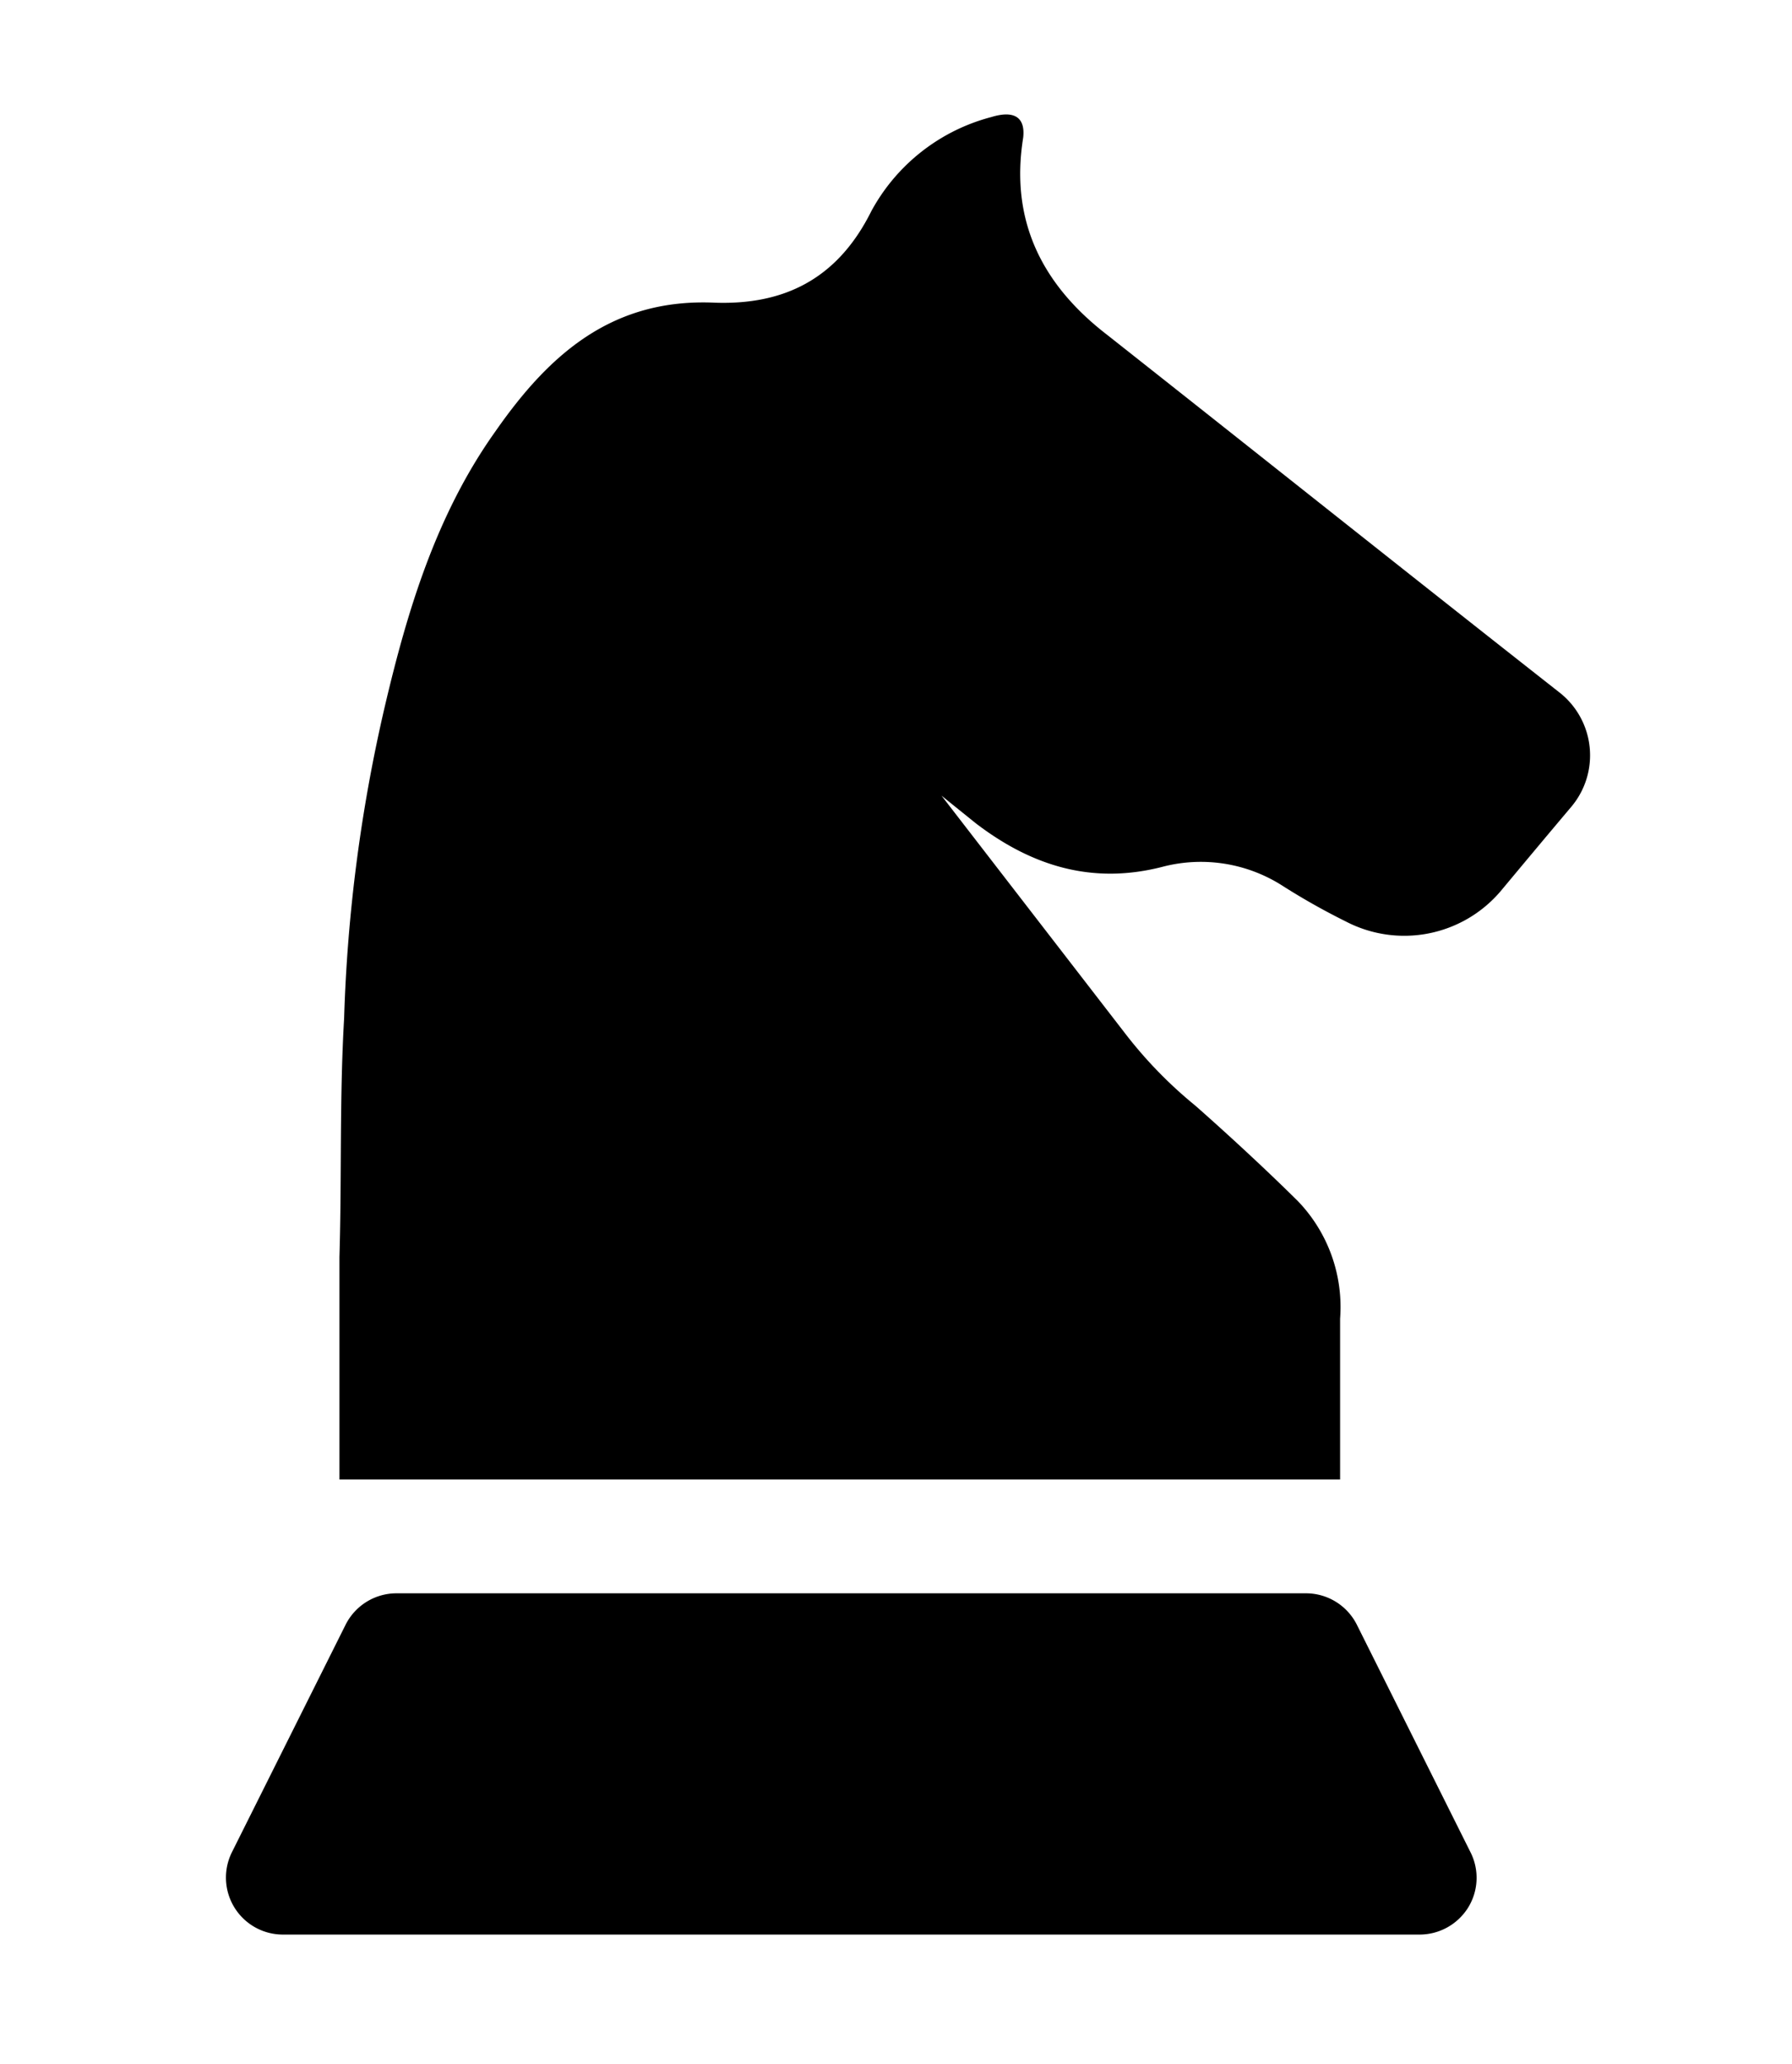 <svg xmlns="http://www.w3.org/2000/svg" xmlns:xlink="http://www.w3.org/1999/xlink" width="119" height="137" viewBox="0 0 119 137"><defs><style>.a{fill:#fff;stroke:#707070;}.b{clip-path:url(#a);}</style><clipPath id="a"><rect class="a" width="119" height="137" transform="translate(900 301)"/></clipPath></defs><g class="b" transform="translate(-900 -301)"><g transform="translate(850.989 308.597)"><g transform="translate(71.553 0)"><g transform="translate(0 0)"><path d="M176.96,38.339c-10.064-7.905-19.978-15.8-30-23.708-4.349-3.345-6.463-7.6-5.58-13.092.151-1.367-.612-1.827-2.114-1.367A12.73,12.73,0,0,0,131.3,6.409c-2.265,4.56-5.851,6.236-10.382,6.085-6.773-.31-10.97,3.352-14.579,8.532-3.926,5.5-5.851,11.884-7.354,18.279a105.032,105.032,0,0,0-2.7,20.7c-.31,5.338-.151,10.517-.31,15.825V90.6h66.45V79.926a10.138,10.138,0,0,0-2.786-7.784c-3.322-3.292-6.848-6.372-6.848-6.372a29.039,29.039,0,0,1-4.583-4.7L135.954,45.21c.763.619,1.5,1.208,2.265,1.827,3.768,2.884,7.814,4.1,12.465,2.884a10.063,10.063,0,0,1,7.814,1.208,45.409,45.409,0,0,0,4.3,2.431,8.4,8.4,0,0,0,10.314-2.039c1.548-1.857,3.1-3.715,4.643-5.542A5.3,5.3,0,0,0,176.96,38.339Z" transform="translate(-95.976 0)"/></g></g><g transform="translate(64.011 98.152)"><g transform="translate(0)"><path d="M146.663,433.189l-7.55-15.108A3.781,3.781,0,0,0,135.737,416h-60.4a3.781,3.781,0,0,0-3.375,2.084l-7.55,15.1a3.781,3.781,0,0,0,3.375,5.466h75.5a3.8,3.8,0,0,0,3.216-1.789A3.76,3.76,0,0,0,146.663,433.189Z" transform="translate(-64.011 -415.997)"/></g></g></g></g></svg>